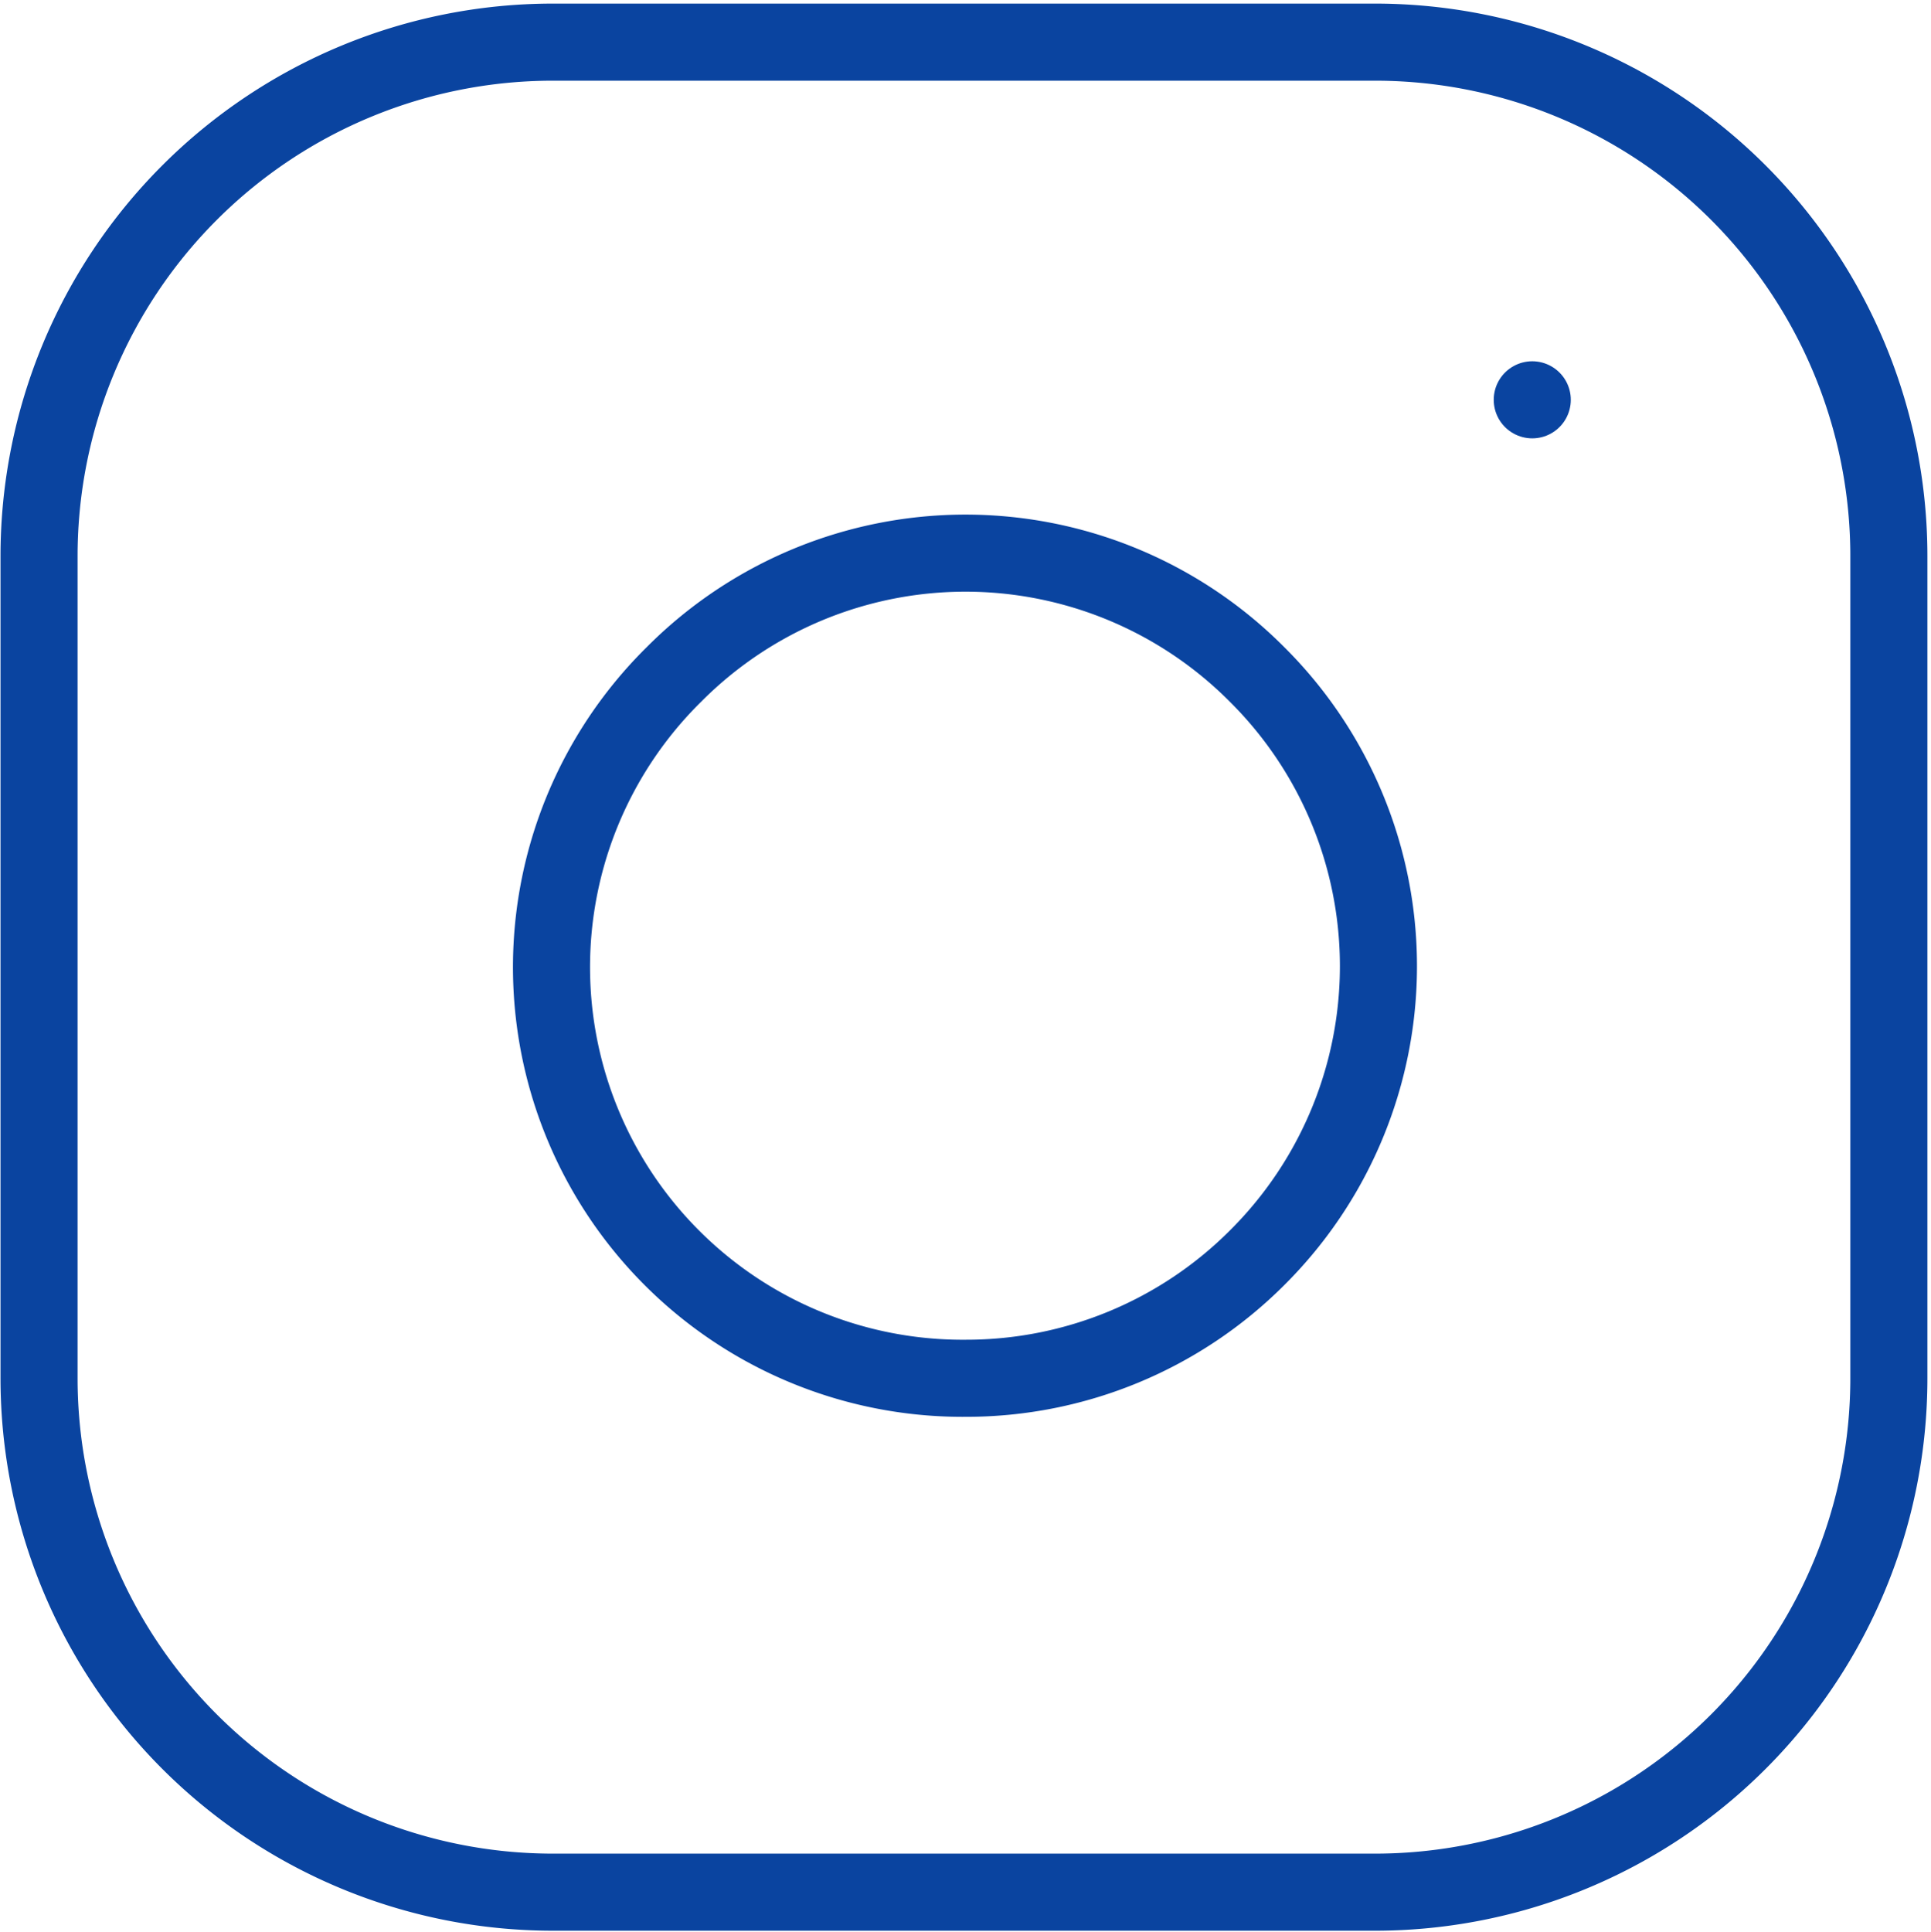 <svg xmlns="http://www.w3.org/2000/svg" viewBox="0 0 18.79 18.8"><defs><style>.cls-1,.cls-2{fill:none;stroke:#0a44a0;stroke-width:0.75px;}.cls-1{stroke-linecap:round;stroke-linejoin:round;}</style></defs><g id="Layer_2" data-name="Layer 2"><g id="header"><g id="icon"><path class="cls-1" d="M9.4,13.41a4,4,0,0,0,2.83-1.17,4,4,0,0,0,0-5.68,4,4,0,0,0-5.67,0A4,4,0,0,0,9.4,13.41Z"/><path class="cls-2" d="M.38,13.41v-8a5,5,0,0,1,5-5h8a5,5,0,0,1,5,5v8a5,5,0,0,1-5,5h-8a5,5,0,0,1-5-5Z"/><path class="cls-1" d="M14.91,3.89h0"/></g></g></g></svg>